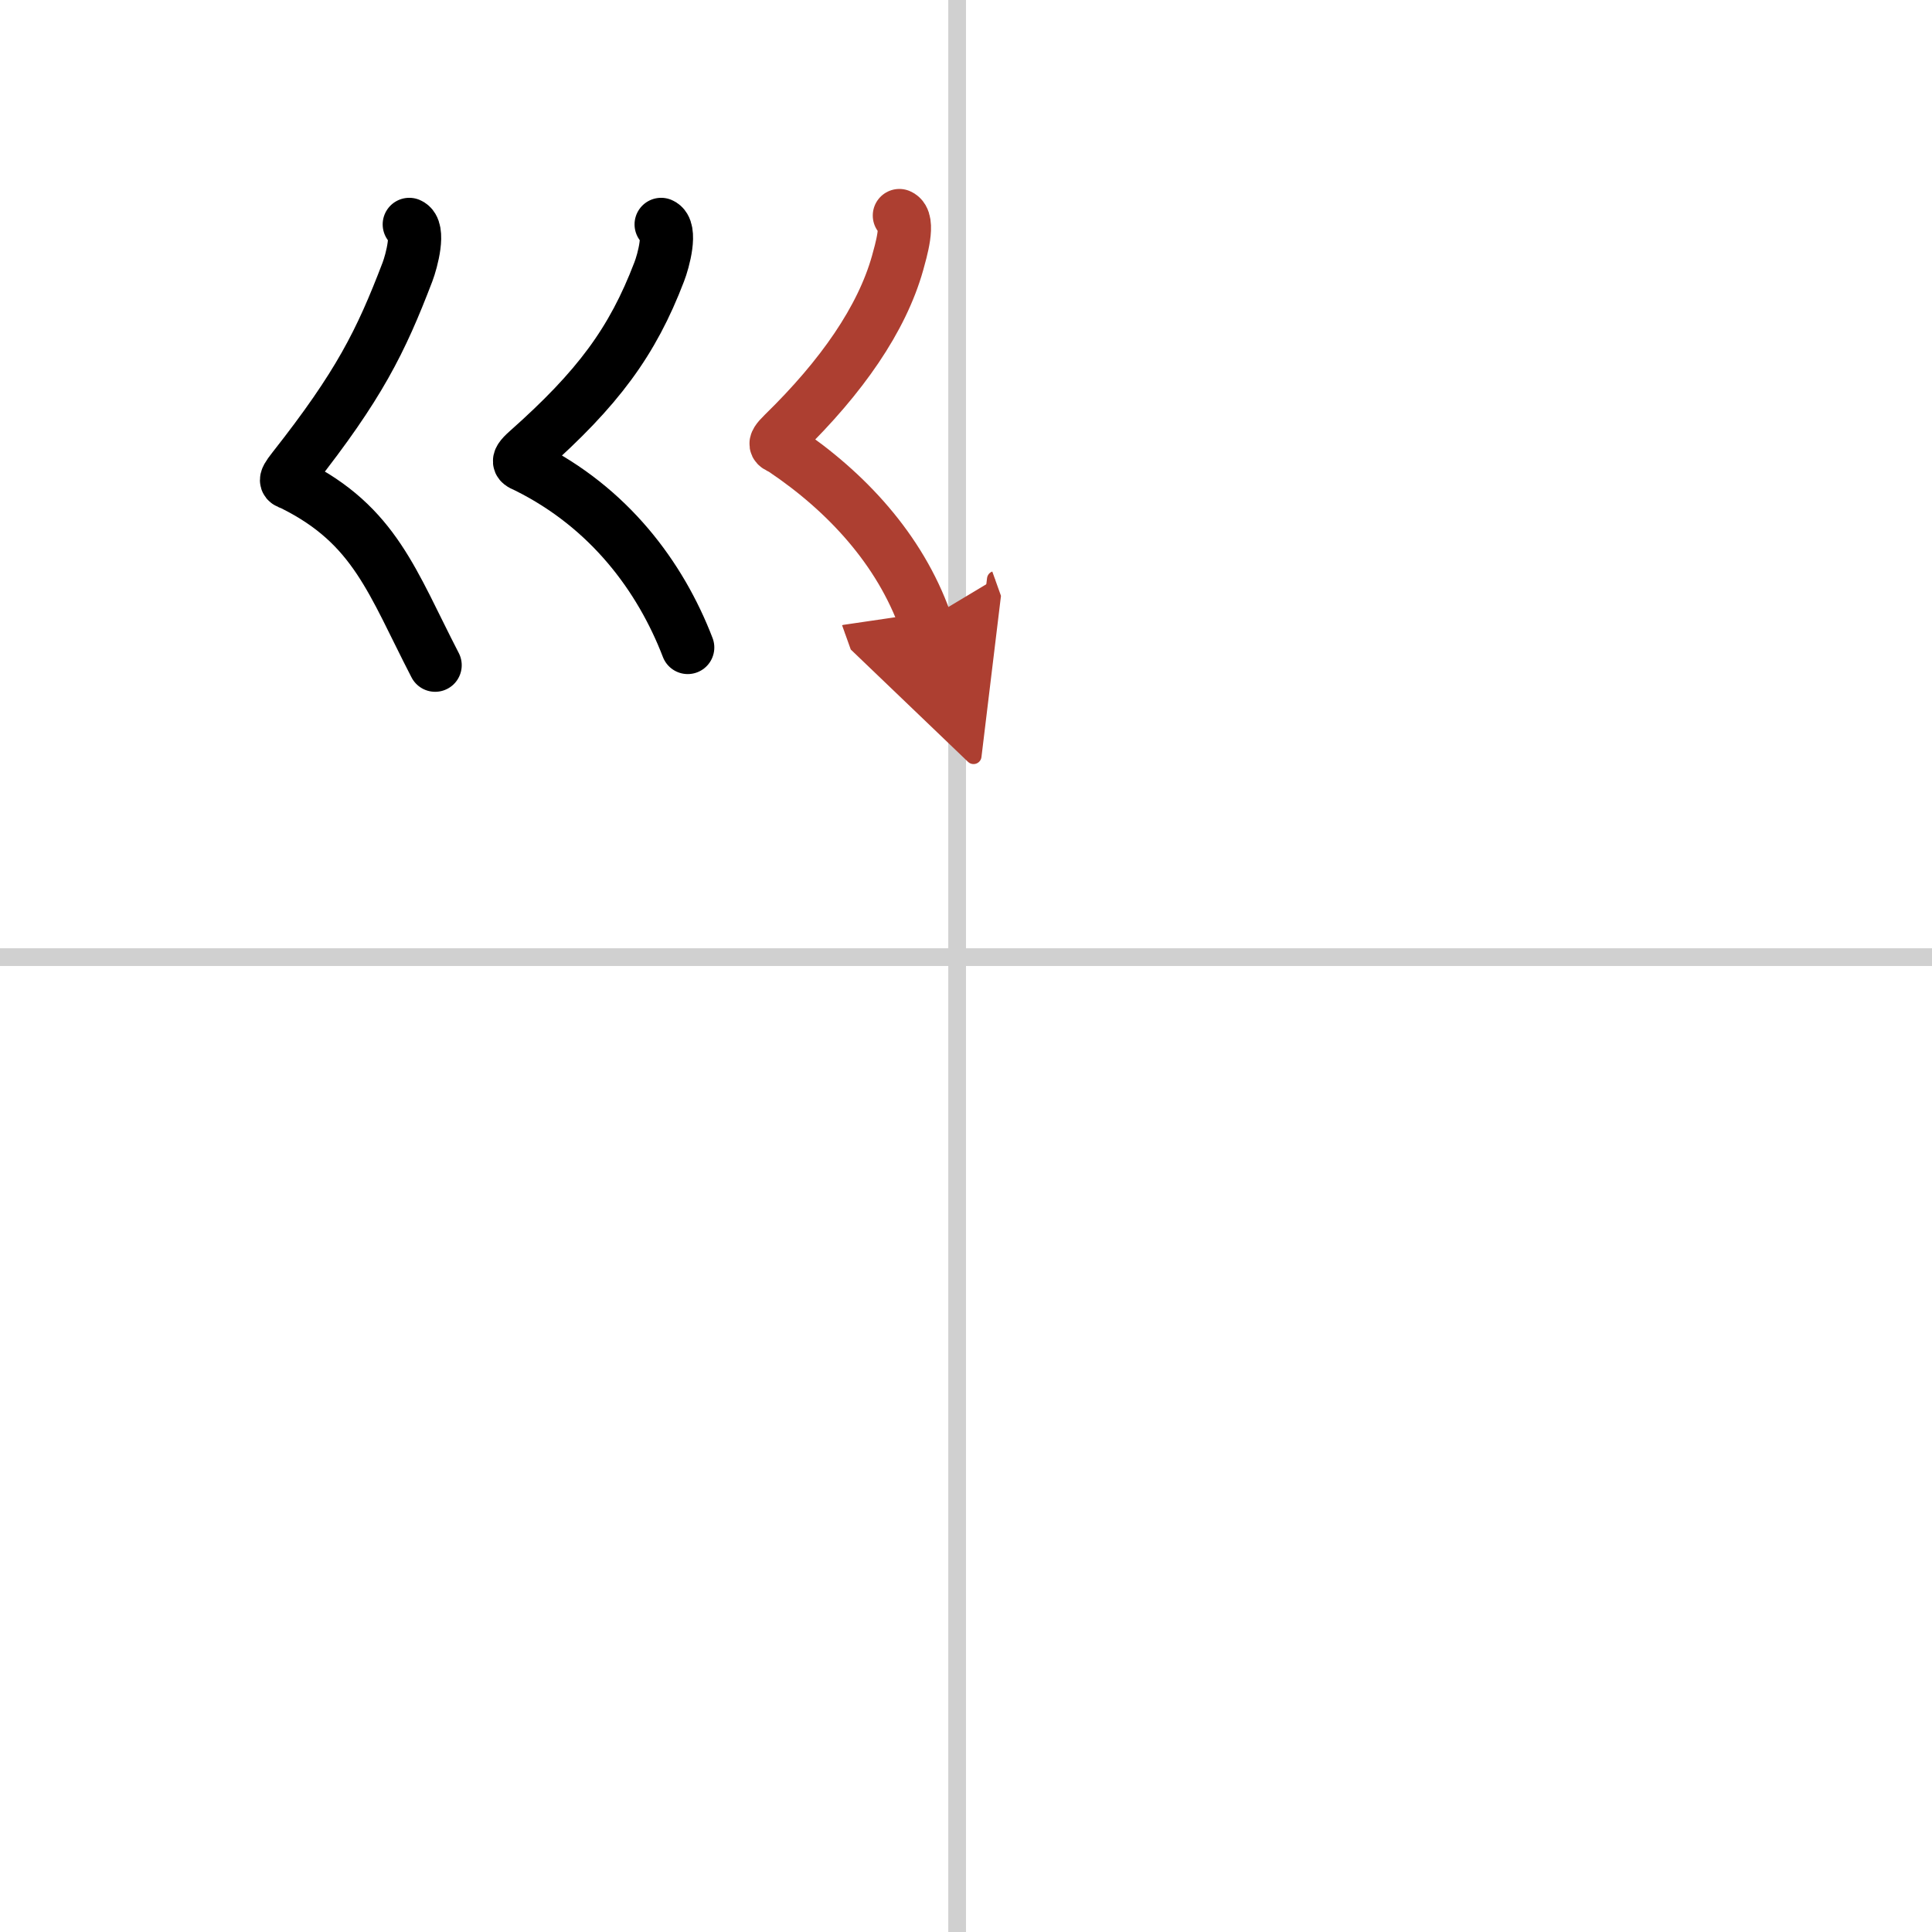<svg width="400" height="400" viewBox="0 0 109 109" xmlns="http://www.w3.org/2000/svg"><defs><marker id="a" markerWidth="4" orient="auto" refX="1" refY="5" viewBox="0 0 10 10"><polyline points="0 0 10 5 0 10 1 5" fill="#ad3f31" stroke="#ad3f31"/></marker></defs><g fill="none" stroke="#000" stroke-linecap="round" stroke-linejoin="round" stroke-width="3"><rect width="100%" height="100%" fill="#fff" stroke="#fff"/><line x1="54" x2="54" y2="109" stroke="#d0d0d0" stroke-width="1"/><line x2="109" y1="54" y2="54" stroke="#d0d0d0" stroke-width="1"/><path d="m23.09 12.66c0.62 0.26 0.13 2.07-0.1 2.68-1.51 3.95-2.74 6.41-6.44 11.11-0.64 0.81-0.37 0.7 0 0.89 4.61 2.3 5.58 5.51 8 10.19"/><path d="m37.3 12.66c0.62 0.26 0.13 2.07-0.11 2.68-1.51 3.95-3.45 6.57-7.44 10.11-0.77 0.68-0.37 0.7 0 0.89 4.61 2.3 7.5 6.16 9.05 10.19"/><path d="m50.74 12.16c0.62 0.26 0.07 2.05-0.1 2.68-0.89 3.16-3.14 6.41-6.44 9.63-0.74 0.72-0.34 0.66 0 0.89 3.56 2.39 6.56 5.64 8 9.67" marker-end="url(#a)" stroke="#ad3f31"/></g></svg>
